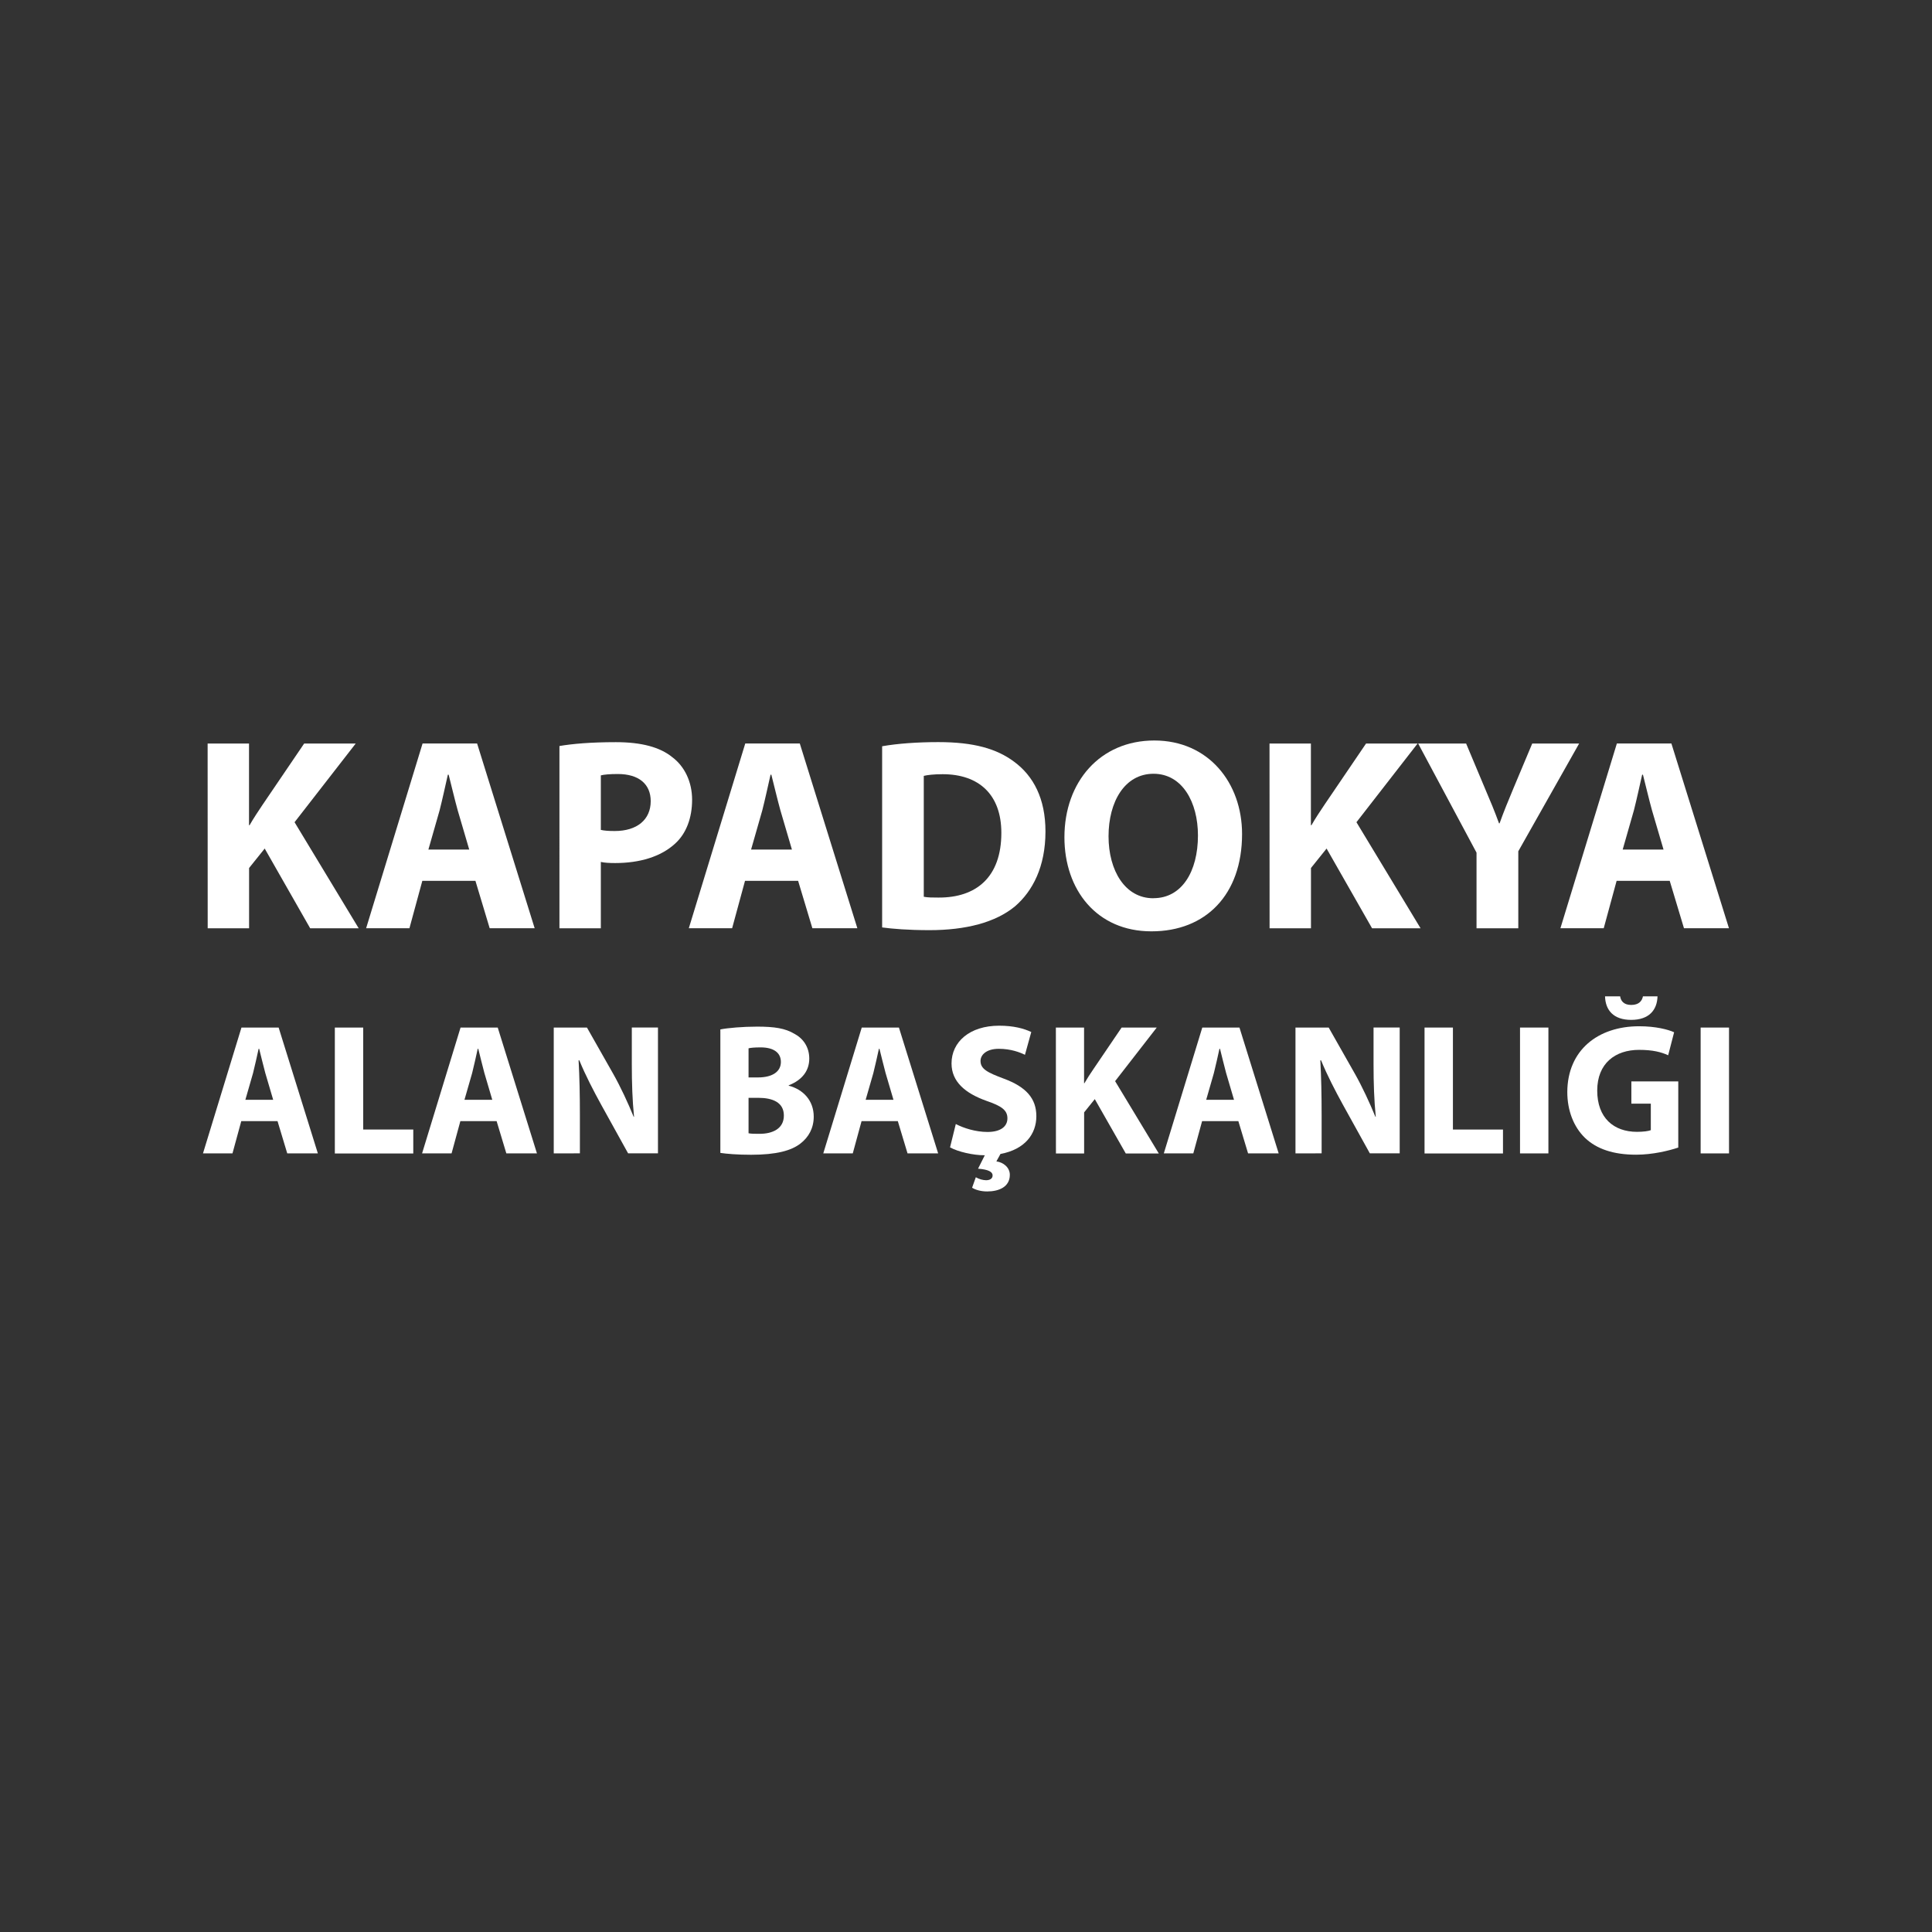 <?xml version="1.0" encoding="utf-8"?>
<!-- Generator: Adobe Illustrator 26.2.1, SVG Export Plug-In . SVG Version: 6.00 Build 0)  -->
<svg version="1.1" baseProfile="tiny" id="a" xmlns="http://www.w3.org/2000/svg" xmlns:xlink="http://www.w3.org/1999/xlink"
	 x="0px" y="0px" width="311.81px" height="311.81px" viewBox="0 0 311.81 311.81" overflow="visible" xml:space="preserve">
<rect x="0" y="0" width="311.81" height="311.81" fill="#333333" stroke="none"/>
<g>
	<path fill="#FFFFFF" d="M33.51,120h6.68v13.18h0.09c0.66-1.15,1.37-2.21,2.08-3.27l6.73-9.91h8.32l-9.87,12.7l10.35,17.12h-7.83
		l-7.34-12.87l-2.52,3.14v9.73h-6.68L33.51,120L33.51,120z"/>
	<path fill="#FFFFFF" d="M68.16,142.16l-2.08,7.65h-6.99l9.11-29.82H77l9.29,29.82h-7.26l-2.3-7.65h-8.58H68.16z M75.73,137.11
		l-1.86-6.33c-0.49-1.77-1.02-4.03-1.46-5.75h-0.13c-0.4,1.77-0.89,4.03-1.33,5.75l-1.81,6.33
		C69.14,137.11,75.73,137.11,75.73,137.11z"/>
	<path fill="#FFFFFF" d="M90.29,120.4c2.08-0.35,5-0.62,9.11-0.62s7.12,0.8,9.11,2.43c1.95,1.46,3.19,3.94,3.19,6.86
		c0,2.92-0.93,5.44-2.74,7.08c-2.3,2.12-5.71,3.14-9.69,3.14c-0.88,0-1.68-0.04-2.3-0.18v10.71h-6.68
		C90.29,149.82,90.29,120.4,90.29,120.4z M96.97,133.94c0.57,0.13,1.24,0.18,2.25,0.18c3.58,0,5.8-1.82,5.8-4.82
		c0-2.74-1.9-4.38-5.31-4.38c-1.33,0-2.26,0.09-2.74,0.22L96.97,133.94L96.97,133.94z"/>
	<path fill="#FFFFFF" d="M120.24,142.16l-2.08,7.65h-6.99l9.11-29.82h8.8l9.29,29.82h-7.26l-2.3-7.65h-8.58H120.24z M127.81,137.11
		l-1.86-6.33c-0.49-1.77-1.02-4.03-1.46-5.75h-0.13c-0.4,1.77-0.89,4.03-1.33,5.75l-1.81,6.33H127.81z"/>
	<path fill="#FFFFFF" d="M142.37,120.44c2.48-0.44,5.71-0.67,9.07-0.67c5.71,0,9.42,1.06,12.25,3.18c3.1,2.3,5.04,5.93,5.04,11.24
		c0,5.71-2.08,9.64-4.91,12.08c-3.14,2.61-7.96,3.85-13.8,3.85c-3.5,0-6.02-0.22-7.65-0.44
		C142.37,149.68,142.37,120.44,142.37,120.44z M149.09,144.73c0.57,0.13,1.55,0.13,2.35,0.13c6.15,0.04,10.17-3.32,10.17-10.44
		c0-6.19-3.63-9.47-9.47-9.47c-1.46,0-2.48,0.13-3.05,0.27V144.73z"/>
	<path fill="#FFFFFF" d="M185.82,150.31c-8.8,0-14.03-6.68-14.03-15.18c0-8.94,5.75-15.62,14.51-15.62s14.16,6.86,14.16,15.09
		c0,9.82-5.88,15.71-14.6,15.71L185.82,150.31L185.82,150.31z M186.17,144.96c4.56,0,7.17-4.29,7.17-10.13
		c0-5.35-2.52-9.95-7.17-9.95s-7.26,4.51-7.26,10.09s2.7,10,7.21,10L186.17,144.96L186.17,144.96z"/>
	<path fill="#FFFFFF" d="M204.89,120h6.68v13.18h0.09c0.66-1.15,1.37-2.21,2.08-3.27l6.73-9.91h8.32l-9.87,12.7l10.35,17.12h-7.83
		l-7.34-12.87l-2.52,3.14v9.73h-6.68L204.89,120L204.89,120z"/>
	<path fill="#FFFFFF" d="M238.3,149.82v-12.21L228.88,120h7.74l3.01,7.17c0.93,2.17,1.59,3.76,2.3,5.71h0.09
		c0.66-1.86,1.37-3.58,2.26-5.71l3.01-7.17h7.57l-9.82,17.39v12.43h-6.73H238.3z"/>
	<path fill="#FFFFFF" d="M260.91,142.16l-2.08,7.65h-6.99l9.11-29.82h8.8l9.29,29.82h-7.26l-2.3-7.65H260.91L260.91,142.16z
		 M268.48,137.11l-1.86-6.33c-0.49-1.77-1.02-4.03-1.46-5.75h-0.13c-0.4,1.77-0.89,4.03-1.33,5.75l-1.81,6.33H268.48L268.48,137.11z
		"/>
	<path fill="#FFFFFF" d="M38.94,180.94l-1.42,5.21h-4.76l6.21-20.31h6l6.33,20.31h-4.94l-1.57-5.21
		C44.79,180.94,38.94,180.94,38.94,180.94z M44.09,177.5l-1.27-4.31c-0.33-1.21-0.69-2.74-0.99-3.92h-0.09
		c-0.27,1.21-0.6,2.74-0.9,3.92l-1.24,4.31C39.6,177.5,44.09,177.5,44.09,177.5z"/>
	<path fill="#FFFFFF" d="M54.04,165.84h4.58v16.46h8.08v3.86H54.04L54.04,165.84L54.04,165.84z"/>
	<path fill="#FFFFFF" d="M74.3,180.94l-1.42,5.21h-4.76l6.21-20.31h6l6.33,20.31h-4.94l-1.57-5.21H74.3z M79.45,177.5l-1.27-4.31
		c-0.33-1.21-0.69-2.74-0.99-3.92H77.1c-0.27,1.21-0.6,2.74-0.9,3.92l-1.24,4.31C74.96,177.5,79.45,177.5,79.45,177.5z"/>
	<path fill="#FFFFFF" d="M89.37,186.15v-20.31h5.36l4.22,7.44c1.21,2.14,2.38,4.67,3.32,6.96h0.06c-0.27-2.68-0.36-5.42-0.36-8.5
		v-5.91h4.22v20.31h-4.82l-4.34-7.84c-1.21-2.2-2.56-4.79-3.53-7.17h-0.12c0.15,2.71,0.21,5.58,0.21,8.89v6.12L89.37,186.15
		L89.37,186.15z"/>
	<path fill="#FFFFFF" d="M116.26,166.14c1.21-0.24,3.62-0.45,5.94-0.45c2.8,0,4.52,0.27,6,1.15c1.42,0.75,2.41,2.14,2.41,4.01
		s-1.05,3.43-3.32,4.31v0.06c2.32,0.6,4.04,2.38,4.04,5c0,1.87-0.84,3.32-2.11,4.31c-1.48,1.18-3.95,1.84-7.99,1.84
		c-2.26,0-3.95-0.15-4.97-0.3L116.26,166.14L116.26,166.14z M120.81,173.89h1.51c2.44,0,3.71-1,3.71-2.5s-1.18-2.35-3.26-2.35
		c-1.02,0-1.6,0.06-1.96,0.15V173.89L120.81,173.89z M120.81,182.9c0.45,0.09,0.99,0.09,1.78,0.09c2.08,0,3.92-0.81,3.92-2.95
		s-1.84-2.86-4.13-2.86h-1.57V182.9L120.81,182.9z"/>
	<path fill="#FFFFFF" d="M139.05,180.94l-1.42,5.21h-4.76l6.21-20.31h6l6.33,20.31h-4.94l-1.57-5.21H139.05z M144.2,177.5
		l-1.27-4.31c-0.33-1.21-0.69-2.74-0.99-3.92h-0.09c-0.27,1.21-0.6,2.74-0.9,3.92l-1.24,4.31H144.2z"/>
	<path fill="#FFFFFF" d="M154.28,181.42c1.21,0.63,3.14,1.27,5.09,1.27c2.11,0,3.22-0.87,3.22-2.2s-0.96-1.99-3.41-2.83
		c-3.38-1.21-5.61-3.07-5.61-6.03c0-3.47,2.92-6.09,7.69-6.09c2.32,0,3.98,0.45,5.18,1.02l-1.02,3.68
		c-0.78-0.39-2.26-0.97-4.22-0.97s-2.95,0.94-2.95,1.96c0,1.3,1.12,1.87,3.77,2.86c3.59,1.33,5.24,3.19,5.24,6.06
		s-1.84,5.36-5.79,6.09l-0.66,1.2c1.15,0.15,2.17,1,2.17,2.17c0,1.96-1.78,2.68-3.65,2.68c-0.99,0-1.87-0.24-2.44-0.6l0.6-1.69
		c0.51,0.3,1.15,0.48,1.66,0.48c0.54,0,1.05-0.21,1.05-0.78s-0.69-0.96-2.35-1.08l1.09-2.17h-0.09c-1.75,0-4.19-0.54-5.52-1.27
		l0.93-3.77L154.28,181.42z"/>
	<path fill="#FFFFFF" d="M170.41,165.84h4.55v8.98h0.06c0.45-0.78,0.93-1.51,1.42-2.23l4.58-6.75h5.67l-6.72,8.65l7.05,11.67h-5.33
		l-5-8.77l-1.72,2.14v6.63h-4.55L170.41,165.84L170.41,165.84z"/>
	<path fill="#FFFFFF" d="M194.01,180.94l-1.42,5.21h-4.76l6.21-20.31h6l6.33,20.31h-4.94l-1.57-5.21H194.01z M199.16,177.5
		l-1.27-4.31c-0.33-1.21-0.69-2.74-0.99-3.92h-0.09c-0.27,1.21-0.6,2.74-0.9,3.92l-1.24,4.31H199.16z"/>
	<path fill="#FFFFFF" d="M209.08,186.15v-20.31h5.36l4.22,7.44c1.21,2.14,2.38,4.67,3.32,6.96h0.06c-0.27-2.68-0.36-5.42-0.36-8.5
		v-5.91h4.22v20.31h-4.82l-4.34-7.84c-1.21-2.2-2.56-4.79-3.53-7.17h-0.12c0.15,2.71,0.21,5.58,0.21,8.89v6.12L209.08,186.15
		L209.08,186.15z"/>
	<path fill="#FFFFFF" d="M229.91,165.84h4.58v16.46h8.08v3.86h-12.66V165.84L229.91,165.84z"/>
	<path fill="#FFFFFF" d="M249.9,165.84v20.31h-4.58v-20.31H249.9z"/>
	<path fill="#FFFFFF" d="M270.85,185.21c-1.42,0.48-4.1,1.15-6.78,1.15c-3.71,0-6.39-0.93-8.26-2.71c-1.84-1.78-2.86-4.43-2.86-7.41
		c0.03-6.75,4.94-10.61,11.6-10.61c2.62,0,4.64,0.51,5.64,0.97l-0.96,3.71c-1.12-0.51-2.47-0.87-4.7-0.87
		c-3.83,0-6.75,2.17-6.75,6.57s2.65,6.66,6.42,6.66c1.02,0,1.87-0.12,2.23-0.27v-4.28h-3.14v-3.59h7.57v10.7L270.85,185.21z
		 M261.48,160.8c0.09,0.66,0.51,1.39,1.78,1.39s1.75-0.66,1.9-1.39h2.35c-0.06,2.2-1.36,3.8-4.25,3.8s-4.16-1.6-4.22-3.8H261.48z"/>
	<path fill="#FFFFFF" d="M279.05,165.84v20.31h-4.58v-20.31H279.05z"/>
</g>
</svg>
